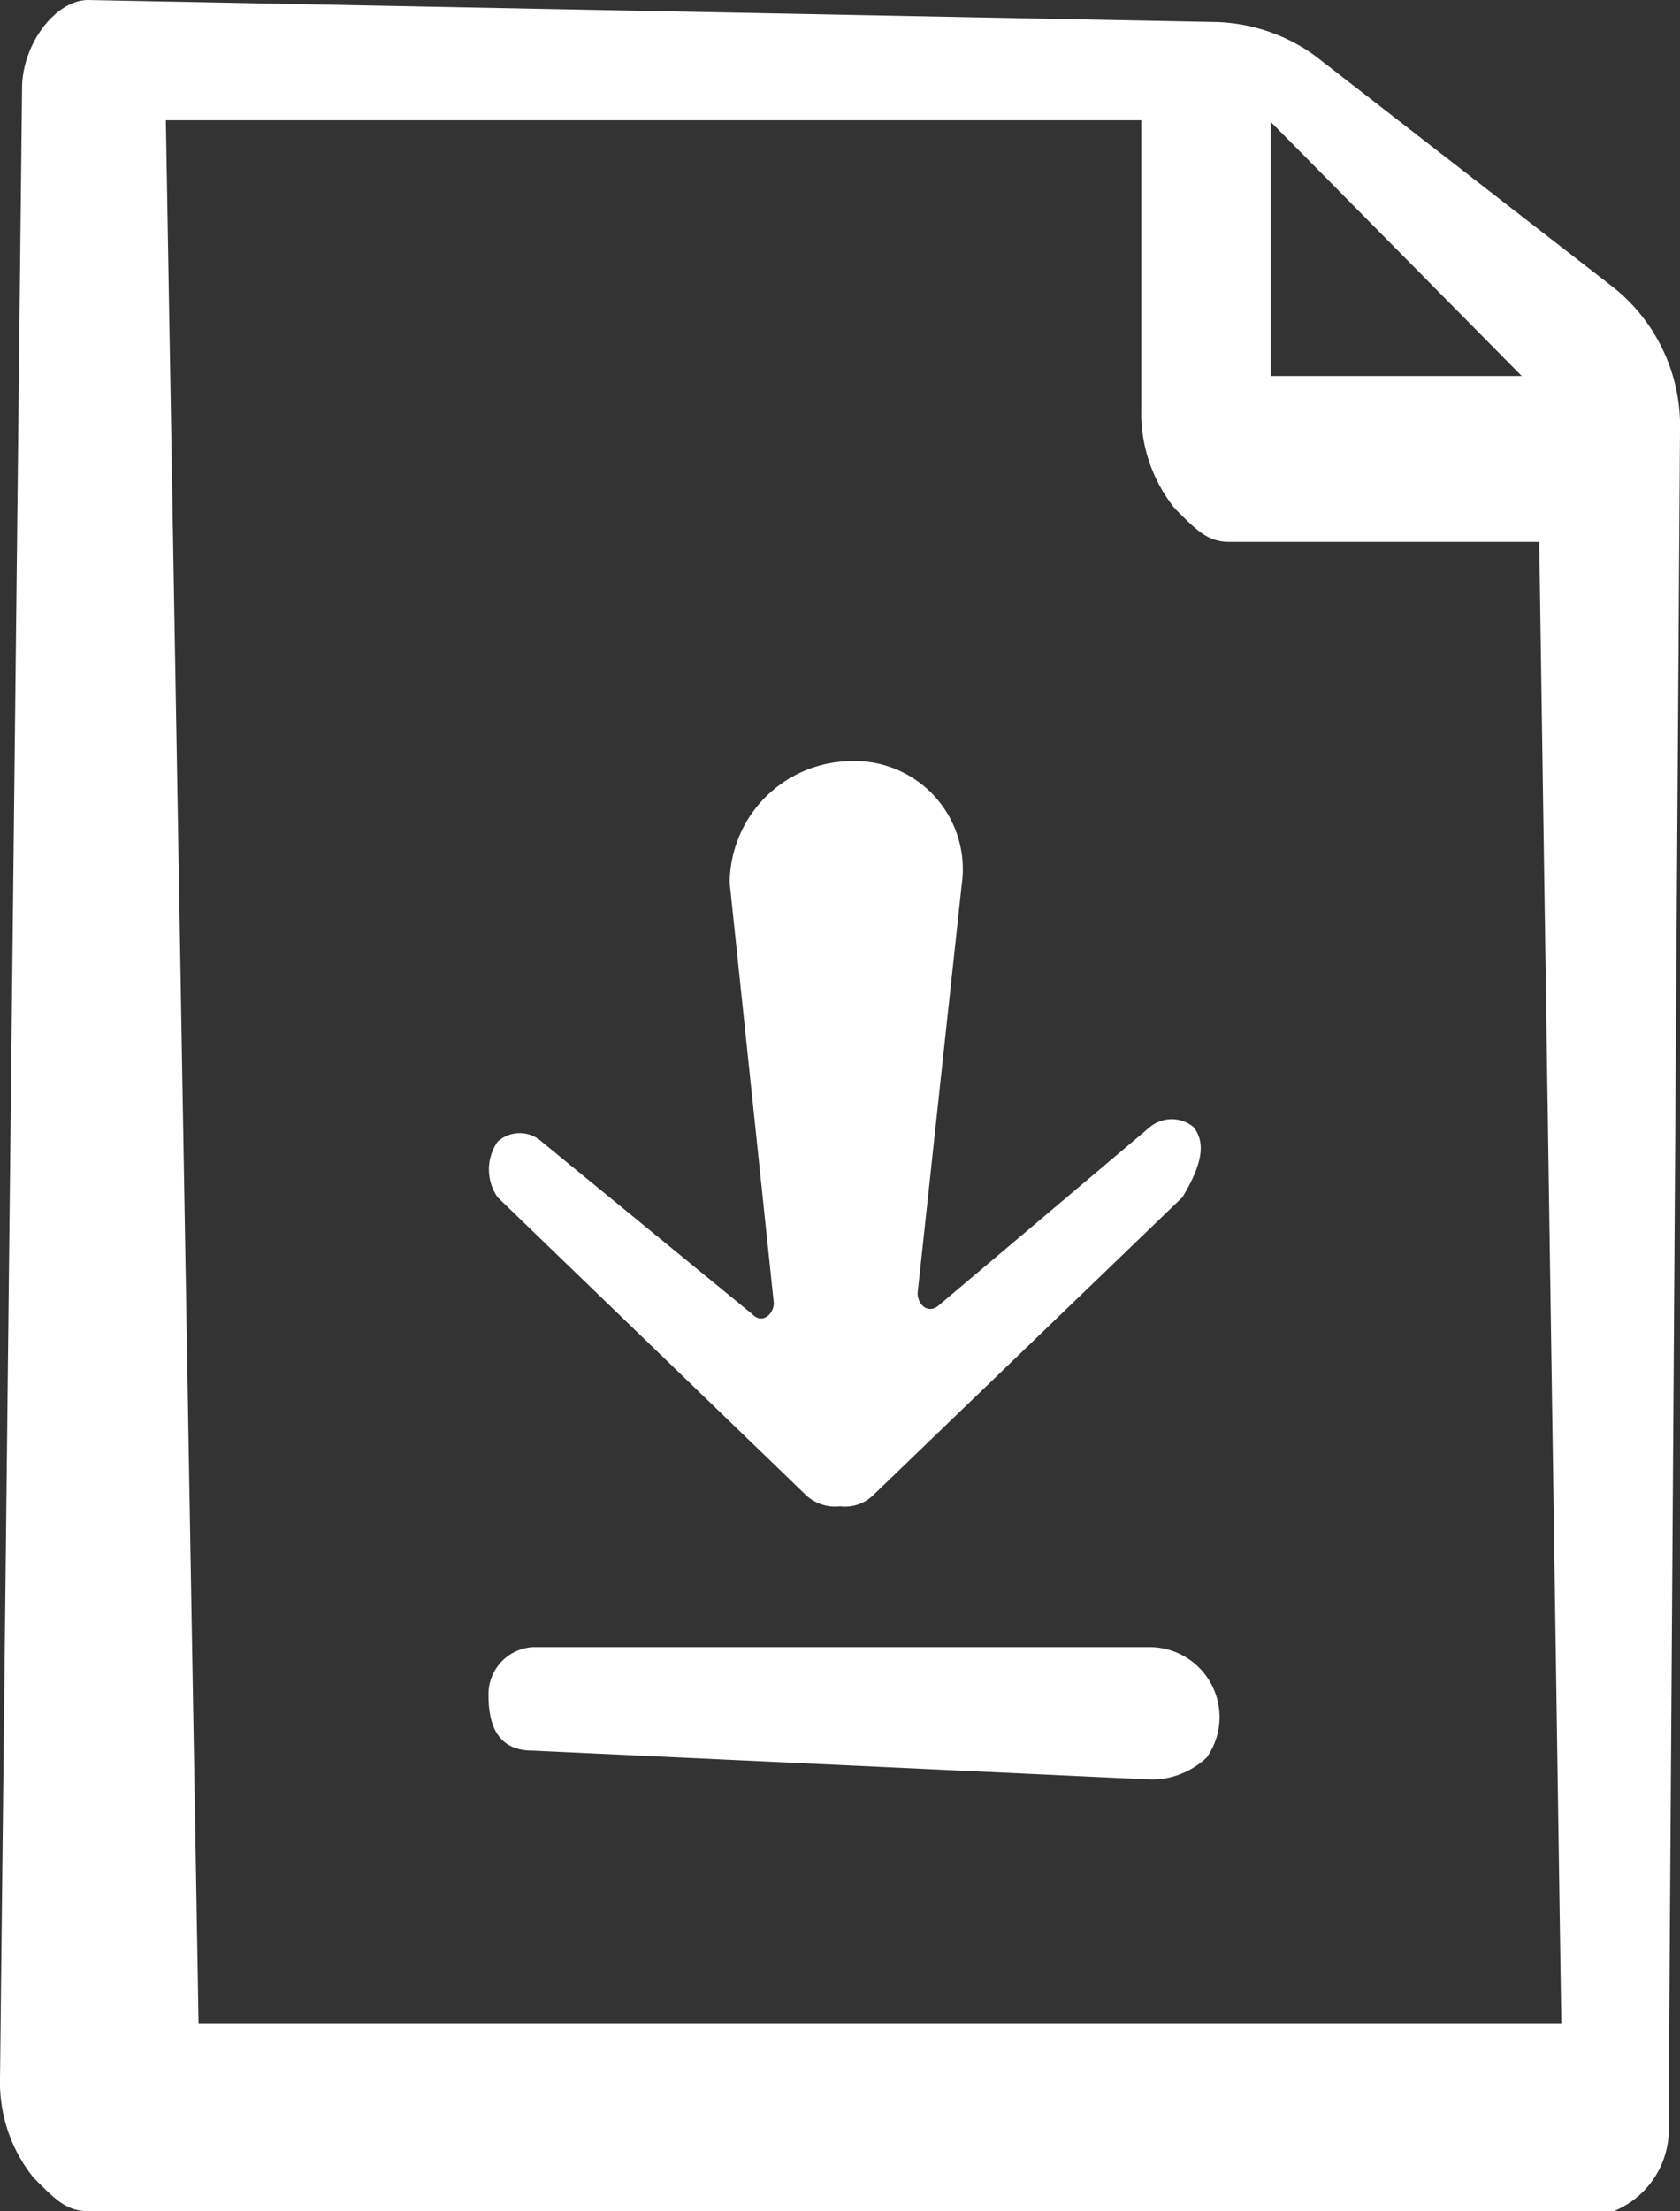 <svg xmlns="http://www.w3.org/2000/svg" viewBox="0 0 22.08 29.05"><rect x="0" y="0" width="22.08" height="29.05" fill="#333333" stroke="none"/><defs><style>.cls-1{fill:#fff;}</style></defs><title>Recurso 2</title><g id="Capa_2" data-name="Capa 2"><g id="Layer_74" data-name="Layer 74"><path class="cls-1" d="M15.69,14.81h0a.45.45,0,0,0-.58,0l-2.76,2.33c-.15.14-.29,0-.29-.15l.58-5.37A1.42,1.42,0,0,0,11.18,10a1.61,1.61,0,0,0-1.59,1.6l.58,5.52c0,.14-.15.29-.29.14L7.12,15a.43.43,0,0,0-.58,0h0a.64.64,0,0,0,0,.73l4.06,3.92a.56.56,0,0,0,.44.14.53.53,0,0,0,.43-.14l4.07-3.92C15.83,15.25,15.83,15,15.69,14.81Z"/><path class="cls-1" d="M7,23c-.43,0-.58-.29-.58-.73h0A.62.62,0,0,1,7,21.64h8.14a.92.92,0,0,1,.72,1.45h0a1.06,1.06,0,0,1-.72.29Z"/><path class="cls-1" d="M17.28.73A2.33,2.33,0,0,0,16,.29L1.16,0h0C.73,0,.29.58.29,1.16L0,27.31a2,2,0,0,0,.44,1.3c.29.29.43.44.72.44H21.21a1.16,1.16,0,0,0,.72-1.16l.15-22.23a2.33,2.33,0,0,0-.87-1.88ZM2.61,26.58l-.43-25H15V5.37a2,2,0,0,0,.44,1.31c.29.29.43.44.72.44h4.07l.29,19.46ZM20,4.94H16.7V1.6Z"/></g></g></svg>